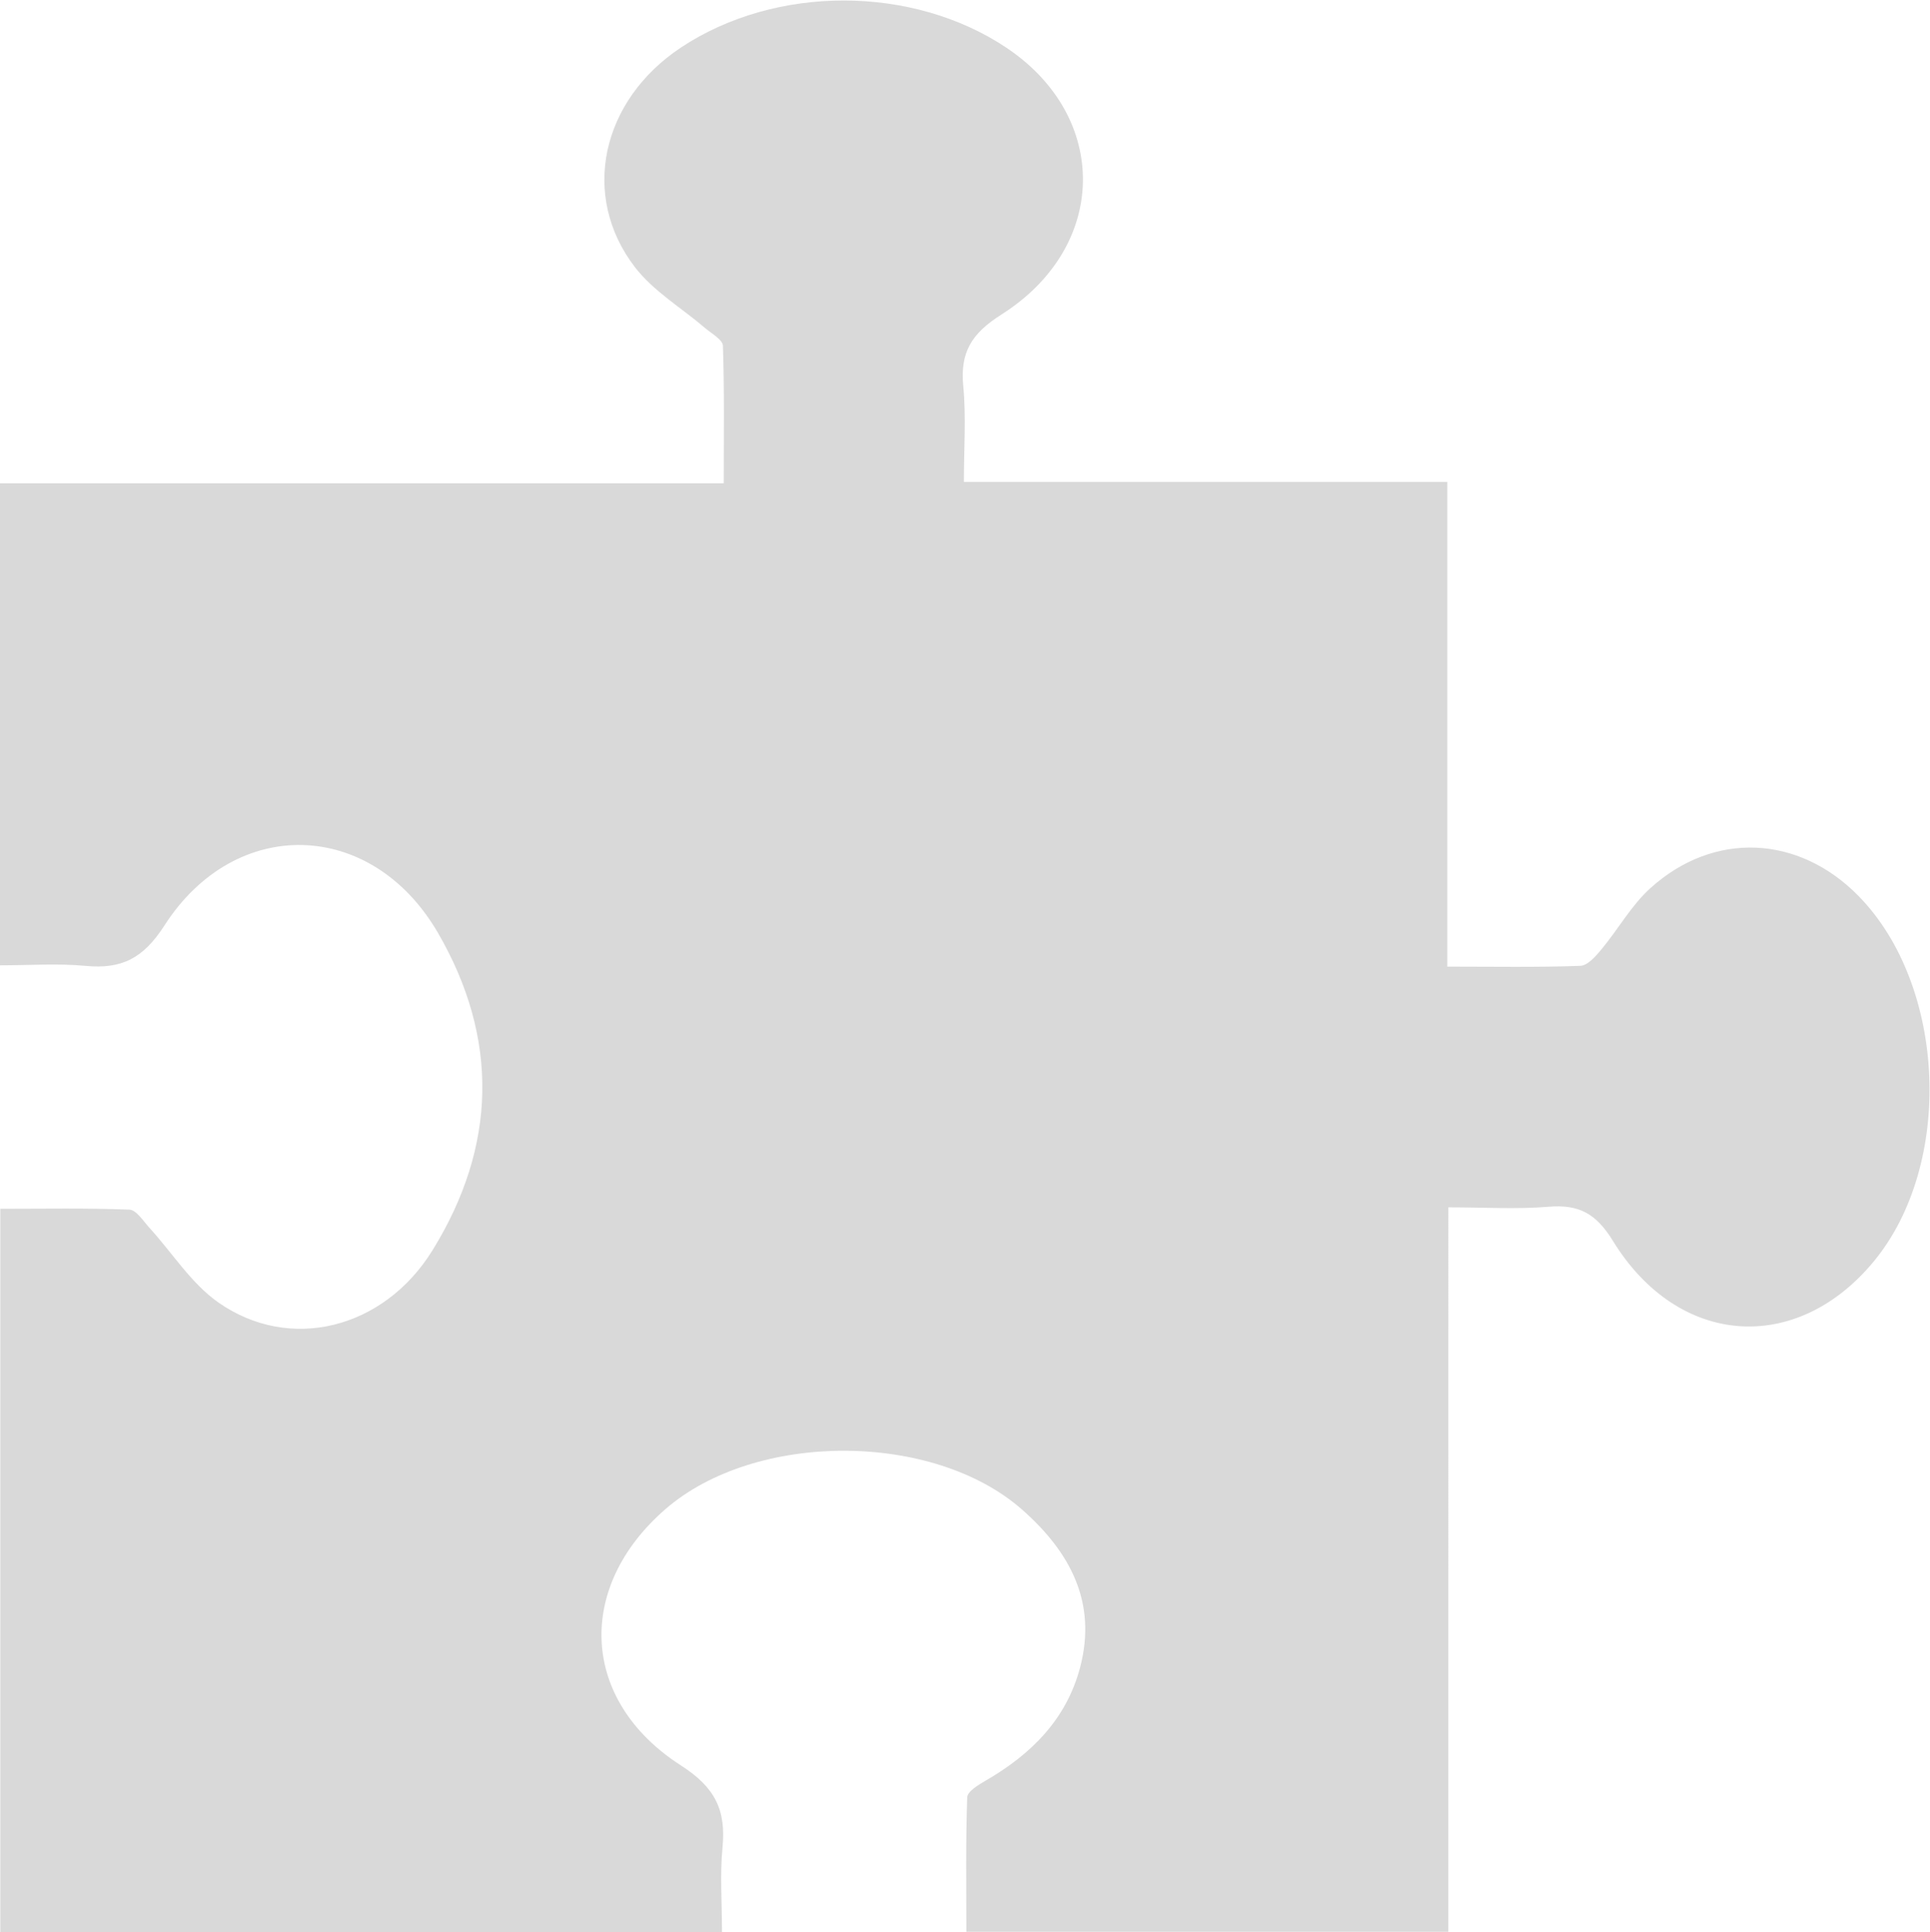 <?xml version="1.0" encoding="UTF-8" standalone="no"?>
<!-- Created with Inkscape (http://www.inkscape.org/) -->

<svg
   version="1.1"
   id="svg2"
   width="75.81"
   height="75.875"
   viewBox="0 0 75.81 75.875"
   sodipodi:docname="icone_scheda.pdf"
   xmlns:inkscape="http://www.inkscape.org/namespaces/inkscape"
   xmlns:sodipodi="http://sodipodi.sourceforge.net/DTD/sodipodi-0.dtd"
   xmlns="http://www.w3.org/2000/svg"
   xmlns:svg="http://www.w3.org/2000/svg">
  <defs
     id="defs6">
    <clipPath
       clipPathUnits="userSpaceOnUse"
       id="clipPath446">
      <path
         d="M 0,56.906 H 56.858 V 0 H 0 Z"
         id="path444" />
    </clipPath>
  </defs>
  <sodipodi:namedview
     id="namedview4"
     pagecolor="#ffffff"
     bordercolor="#000000"
     borderopacity="0.25"
     inkscape:showpageshadow="2"
     inkscape:pageopacity="0.0"
     inkscape:pagecheckerboard="0"
     inkscape:deskcolor="#d1d1d1"
     showgrid="false" />
  <g
     id="g438"
     inkscape:groupmode="layer"
     inkscape:label="Page 18"
     transform="matrix(1.333,0,0,-1.333,0,75.875)">
    <g
       id="g440">
      <g
         id="g442"
         clip-path="url(#clipPath446)">
        <g
           id="g448"
           transform="translate(21.275)">
          <path
             d="m 0,0 h -21.266 v 21.309 c 1.274,0 2.541,0.025 3.805,-0.025 0.205,-0.008 0.409,-0.338 0.592,-0.538 0.674,-0.738 1.23,-1.638 2.028,-2.196 2.103,-1.473 4.871,-0.791 6.311,1.537 1.893,3.061 1.967,6.245 0.156,9.358 -1.947,3.345 -5.964,3.465 -8.055,0.211 -0.63,-0.981 -1.267,-1.29 -2.331,-1.19 -0.816,0.077 -1.646,0.016 -2.515,0.016 V 42.683 H 0.052 c 0,1.402 0.021,2.727 -0.024,4.049 -0.006,0.181 -0.332,0.359 -0.523,0.522 -0.693,0.594 -1.519,1.083 -2.065,1.789 -1.626,2.108 -0.996,4.919 1.349,6.476 2.79,1.852 6.824,1.849 9.597,-0.008 3.04,-2.035 3.01,-5.855 -0.154,-7.858 C 7.347,47.092 7.014,46.539 7.11,45.54 7.197,44.635 7.128,43.715 7.128,42.723 H 21.373 V 28.444 c 1.383,0 2.653,-0.024 3.92,0.023 0.217,0.008 0.458,0.286 0.627,0.49 0.49,0.59 0.874,1.288 1.435,1.796 1.87,1.692 4.373,1.57 6.135,-0.228 2.594,-2.645 2.814,-7.906 0.45,-10.766 -2.281,-2.761 -5.766,-2.524 -7.688,0.607 -0.496,0.808 -1.005,1.078 -1.897,1.003 -0.939,-0.078 -1.89,-0.017 -2.952,-0.017 V 0.01 H 7.201 c 0,1.318 -0.021,2.641 0.025,3.961 0.006,0.173 0.334,0.37 0.548,0.494 1.334,0.772 2.372,1.8 2.777,3.326 0.511,1.928 -0.301,3.413 -1.7,4.649 C 6.23,14.756 0.985,14.759 -1.665,12.462 -4.319,10.162 -4.178,6.813 -1.204,4.906 -0.19,4.255 0.122,3.582 0.015,2.485 -0.062,1.695 0,0.891 0,0"
             style="fill:#d9d9d9;fill-opacity:1;fill-rule:nonzero;stroke:none"
             id="path450" />
        </g>
      </g>
    </g>
  </g>
</svg>
